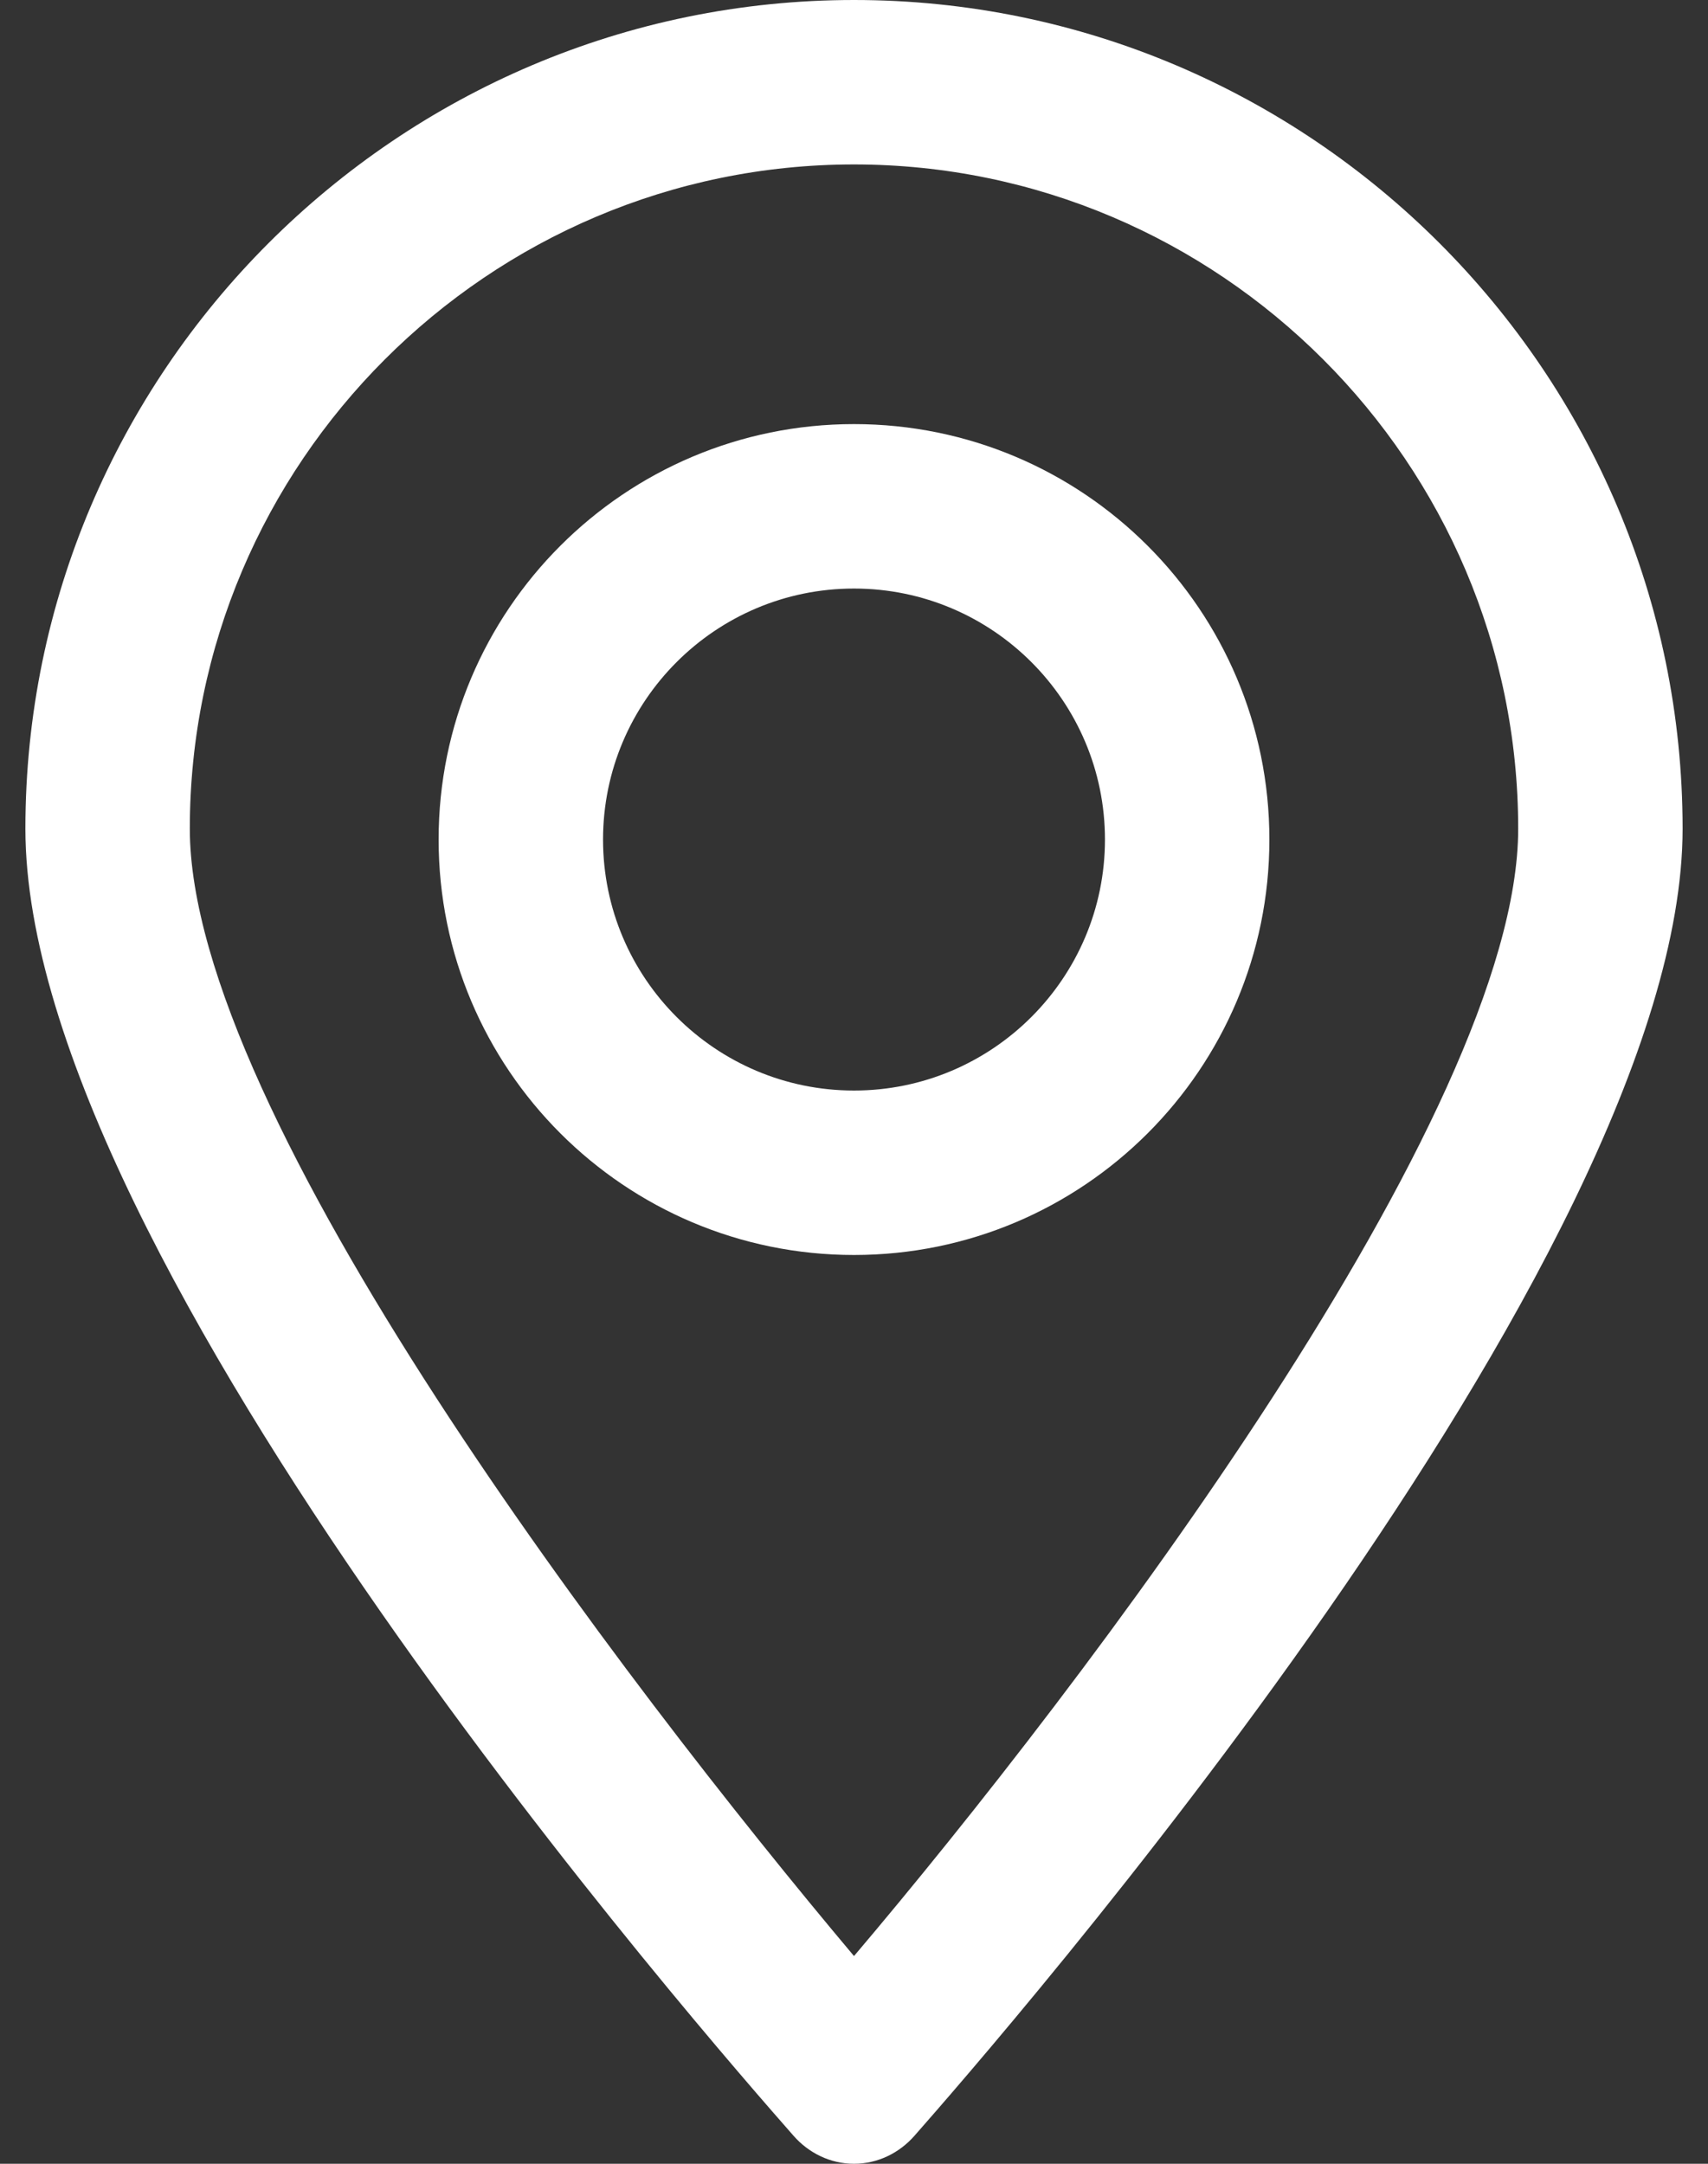 <svg width="15" height="19" viewBox="0 0 15 19" fill="none" xmlns="http://www.w3.org/2000/svg">
<rect x="0" y="0" width="15" height="19" fill="#333333" stroke="none"/>
<path d="M7.5 19C7.291 19 7.101 18.905 6.968 18.753C6.284 17.974 0.223 11.077 0.223 7.277C0.223 3.268 3.491 0 7.5 0C11.509 0 14.777 3.268 14.777 7.277C14.777 11.058 8.716 17.974 8.032 18.753C7.899 18.905 7.709 19 7.5 19ZM7.5 1.444C4.289 1.444 1.667 4.066 1.667 7.277C1.667 9.785 5.486 14.782 7.5 17.176C9.514 14.801 13.333 9.785 13.333 7.277C13.333 4.066 10.711 1.444 7.5 1.444Z" fill="white"/>
<path d="M7.5 11.02C5.486 11.02 3.852 9.386 3.852 7.372C3.852 5.358 5.486 3.724 7.5 3.724C9.514 3.724 11.148 5.358 11.148 7.372C11.148 9.386 9.514 11.02 7.5 11.02ZM7.5 5.168C6.284 5.168 5.296 6.156 5.296 7.372C5.296 8.588 6.284 9.576 7.5 9.576C8.716 9.576 9.704 8.588 9.704 7.372C9.704 6.156 8.716 5.168 7.5 5.168Z" fill="white"/>
</svg>
